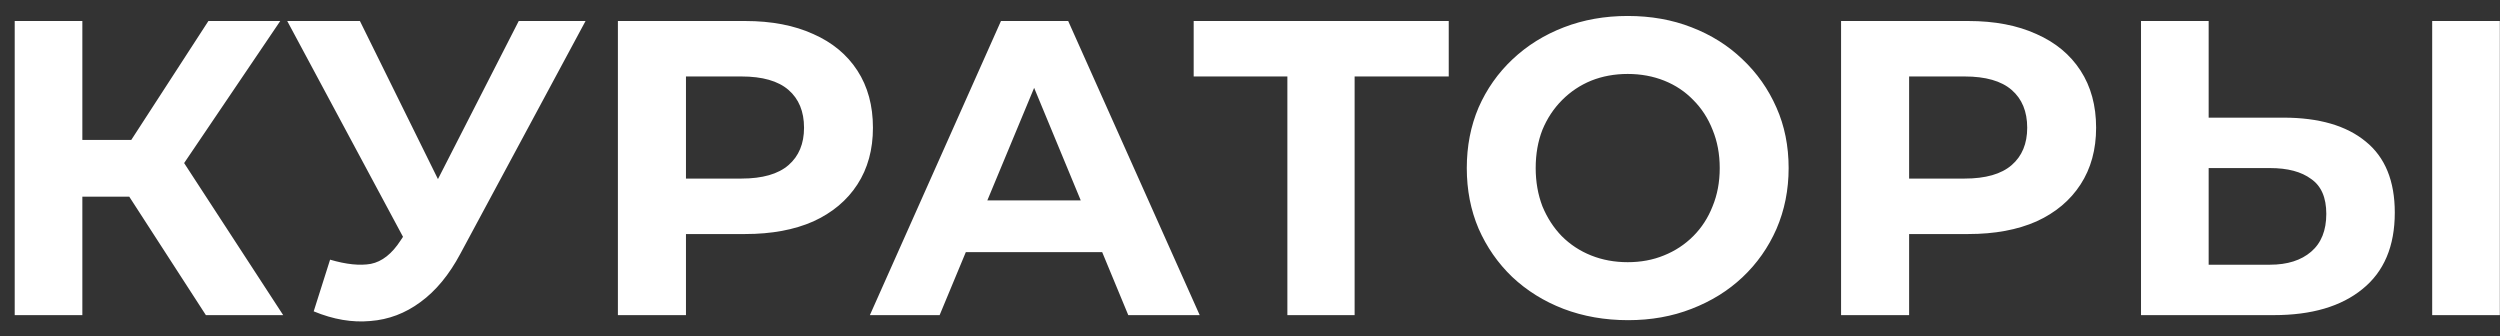 <?xml version="1.0" encoding="UTF-8"?> <svg xmlns="http://www.w3.org/2000/svg" width="119" height="16" viewBox="0 0 119 16" fill="none"><rect x="0" y="0" width="119" height="16" fill="#333333" stroke="none"/> <path d="M9.8 15L5.44 8.26L8.06 6.68L13.48 15H9.8ZM0.7 15V1H3.92V15H0.7ZM2.98 9.36V6.66H7.86V9.36H2.98ZM8.36 8.36L5.38 8L9.92 1H13.34L8.36 8.36ZM15.712 12.36C16.485 12.587 17.132 12.653 17.652 12.56C18.186 12.453 18.659 12.08 19.072 11.44L19.752 10.42L20.052 10.08L24.692 1H27.872L21.912 12.08C21.379 13.08 20.745 13.847 20.012 14.38C19.292 14.913 18.499 15.213 17.632 15.28C16.765 15.36 15.866 15.207 14.932 14.82L15.712 12.36ZM19.992 12.78L13.672 1H17.132L21.772 10.4L19.992 12.78ZM29.412 15V1H35.472C36.725 1 37.805 1.207 38.712 1.62C39.618 2.02 40.319 2.6 40.812 3.36C41.305 4.12 41.552 5.027 41.552 6.08C41.552 7.12 41.305 8.02 40.812 8.78C40.319 9.54 39.618 10.127 38.712 10.54C37.805 10.94 36.725 11.14 35.472 11.14H31.212L32.652 9.68V15H29.412ZM32.652 10.04L31.212 8.5H35.292C36.292 8.5 37.038 8.287 37.532 7.86C38.025 7.433 38.272 6.84 38.272 6.08C38.272 5.307 38.025 4.707 37.532 4.28C37.038 3.853 36.292 3.64 35.292 3.64H31.212L32.652 2.1V10.04ZM41.406 15L47.646 1H50.846L57.106 15H53.706L48.586 2.64H49.866L44.726 15H41.406ZM44.526 12L45.386 9.54H52.586L53.466 12H44.526ZM61.279 15V2.9L62.02 3.64H56.819V1H68.96V3.64H63.76L64.48 2.9V15H61.279ZM77.499 15.24C76.392 15.24 75.365 15.06 74.419 14.7C73.485 14.34 72.672 13.833 71.979 13.18C71.299 12.527 70.765 11.76 70.379 10.88C70.005 10 69.819 9.04 69.819 8C69.819 6.96 70.005 6 70.379 5.12C70.765 4.24 71.305 3.473 71.999 2.82C72.692 2.167 73.505 1.66 74.439 1.3C75.372 0.94 76.385 0.76 77.479 0.76C78.585 0.76 79.599 0.94 80.519 1.3C81.452 1.66 82.259 2.167 82.939 2.82C83.632 3.473 84.172 4.24 84.559 5.12C84.945 5.987 85.139 6.947 85.139 8C85.139 9.04 84.945 10.007 84.559 10.9C84.172 11.78 83.632 12.547 82.939 13.2C82.259 13.84 81.452 14.34 80.519 14.7C79.599 15.06 78.592 15.24 77.499 15.24ZM77.479 12.48C78.105 12.48 78.679 12.373 79.199 12.16C79.732 11.947 80.199 11.64 80.599 11.24C80.999 10.84 81.305 10.367 81.519 9.82C81.745 9.273 81.859 8.667 81.859 8C81.859 7.333 81.745 6.727 81.519 6.18C81.305 5.633 80.999 5.16 80.599 4.76C80.212 4.36 79.752 4.053 79.219 3.84C78.685 3.627 78.105 3.52 77.479 3.52C76.852 3.52 76.272 3.627 75.739 3.84C75.219 4.053 74.759 4.36 74.359 4.76C73.959 5.16 73.645 5.633 73.419 6.18C73.205 6.727 73.099 7.333 73.099 8C73.099 8.653 73.205 9.26 73.419 9.82C73.645 10.367 73.952 10.84 74.339 11.24C74.739 11.64 75.205 11.947 75.739 12.16C76.272 12.373 76.852 12.48 77.479 12.48ZM87.635 15V1H93.695C94.948 1 96.028 1.207 96.934 1.62C97.841 2.02 98.541 2.6 99.034 3.36C99.528 4.12 99.775 5.027 99.775 6.08C99.775 7.12 99.528 8.02 99.034 8.78C98.541 9.54 97.841 10.127 96.934 10.54C96.028 10.94 94.948 11.14 93.695 11.14H89.434L90.874 9.68V15H87.635ZM90.874 10.04L89.434 8.5H93.514C94.514 8.5 95.261 8.287 95.754 7.86C96.248 7.433 96.495 6.84 96.495 6.08C96.495 5.307 96.248 4.707 95.754 4.28C95.261 3.853 94.514 3.64 93.514 3.64H89.434L90.874 2.1V10.04ZM108.692 5.6C110.385 5.6 111.692 5.98 112.612 6.74C113.532 7.487 113.992 8.613 113.992 10.12C113.992 11.72 113.479 12.933 112.452 13.76C111.439 14.587 110.032 15 108.232 15H101.912V1H105.132V5.6H108.692ZM108.052 12.6C108.879 12.6 109.532 12.393 110.012 11.98C110.492 11.567 110.732 10.967 110.732 10.18C110.732 9.407 110.492 8.853 110.012 8.52C109.545 8.173 108.892 8 108.052 8H105.132V12.6H108.052ZM115.772 15V1H118.992V15H115.772Z" fill="white"></path> </svg> 